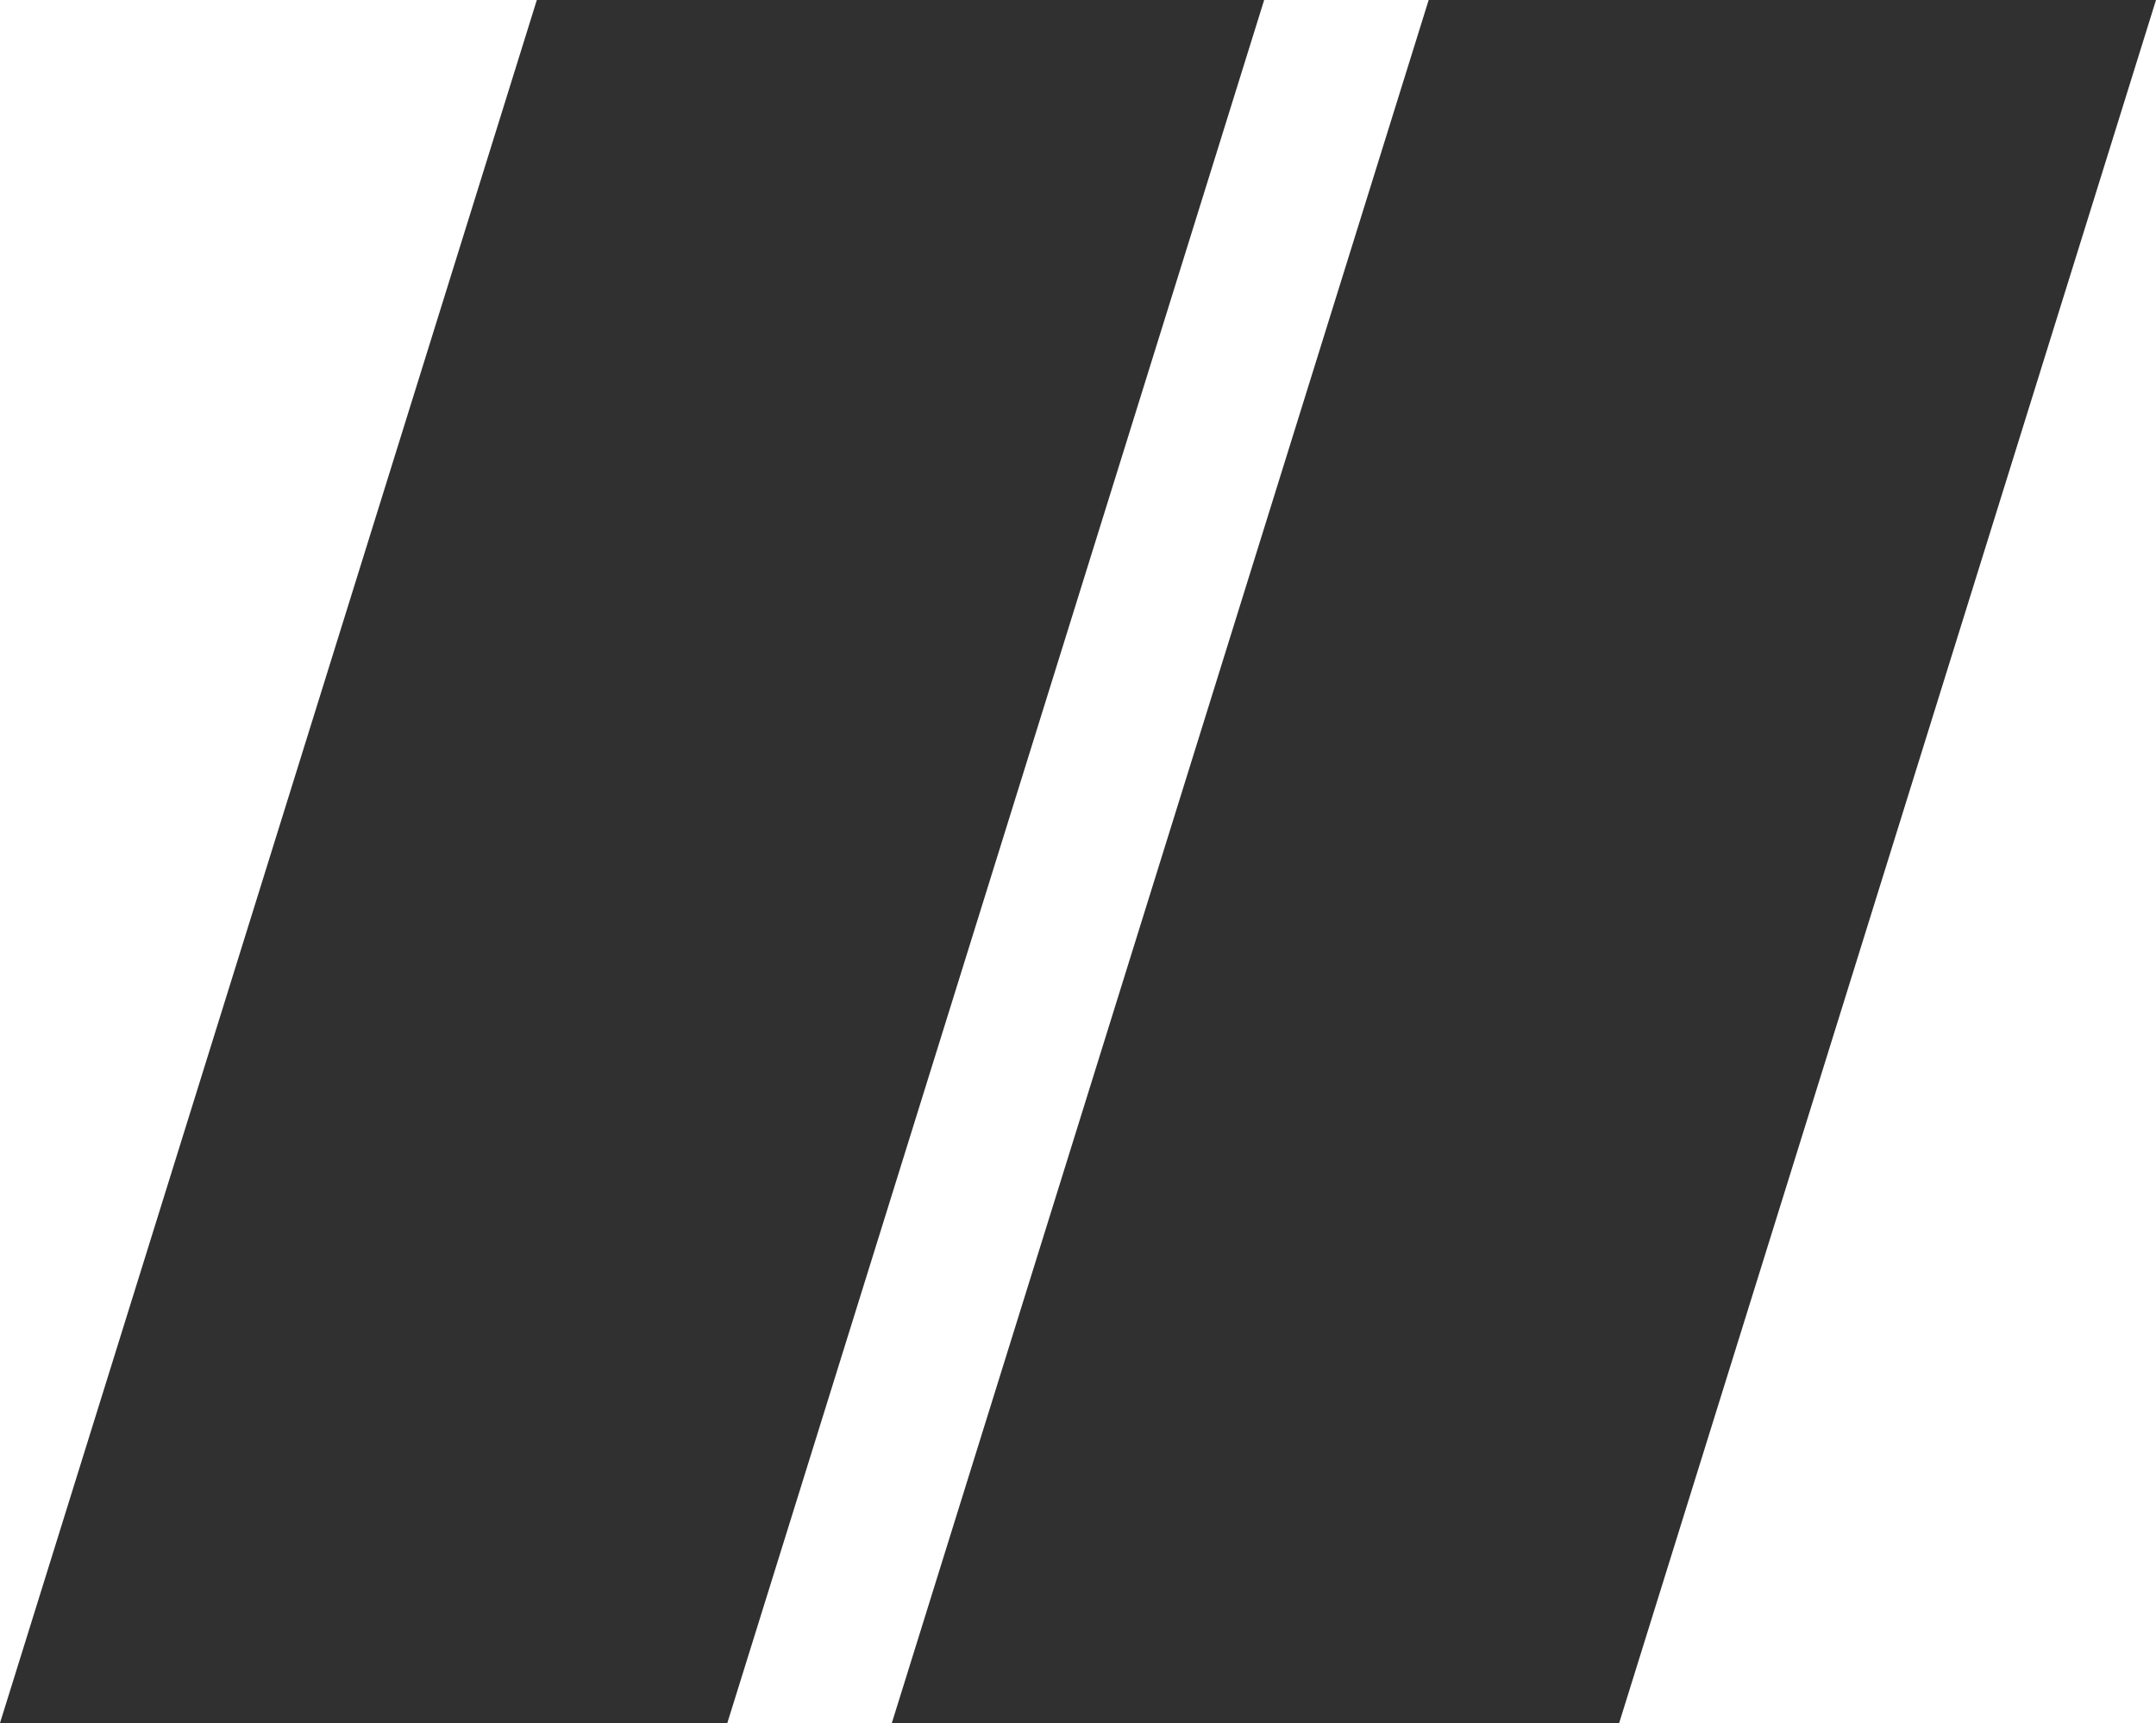 <?xml version="1.0" encoding="UTF-8"?> <!-- Generator: Adobe Illustrator 26.0.1, SVG Export Plug-In . SVG Version: 6.00 Build 0) --> <svg xmlns="http://www.w3.org/2000/svg" xmlns:xlink="http://www.w3.org/1999/xlink" id="Слой_1" x="0px" y="0px" viewBox="0 0 249 199" style="enable-background:new 0 0 249 199;" xml:space="preserve"> <style type="text/css"> .st0{fill:#303030;} </style> <g> <polygon class="st0" points="84,199 0,199 62,0 146,0 "></polygon> <polygon class="st0" points="187,199 103,199 165,0 249,0 "></polygon> </g> </svg> 